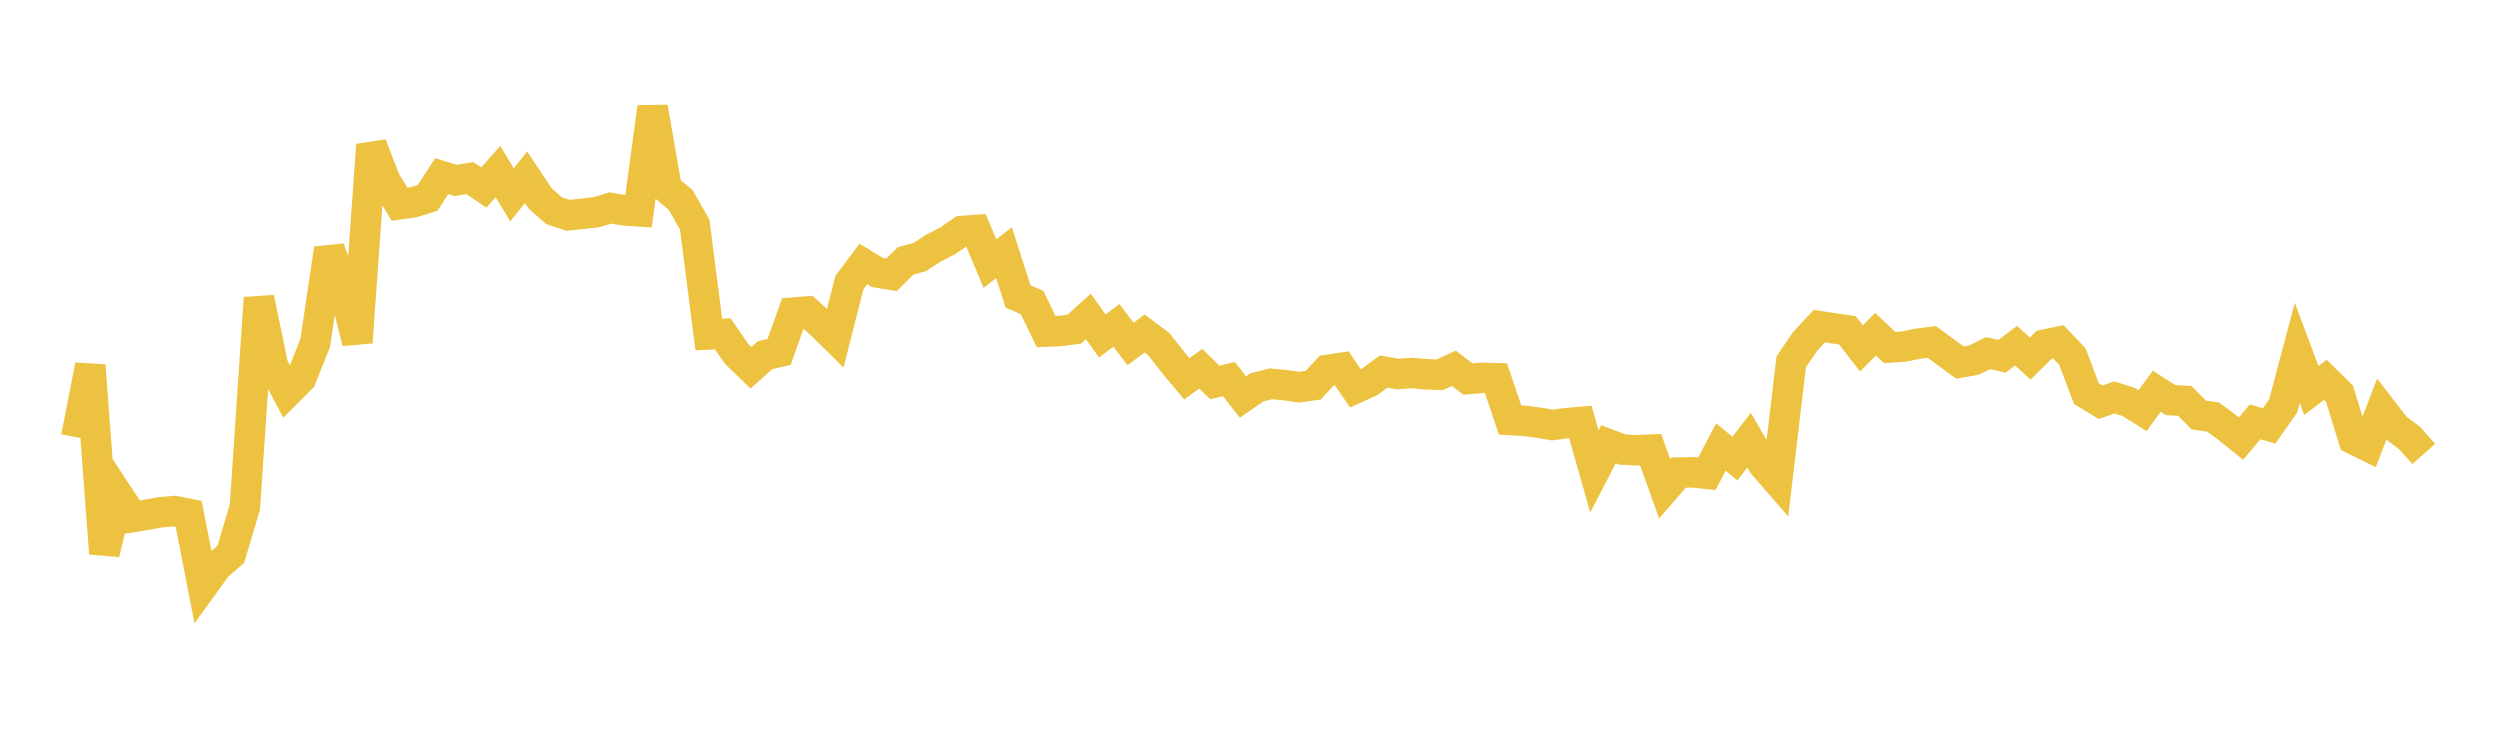 <svg width="164" height="48" xmlns="http://www.w3.org/2000/svg" xmlns:xlink="http://www.w3.org/1999/xlink"><path fill="none" stroke="rgb(237,194,64)" stroke-width="2" d="M5,28.681L5.922,23.97L6.844,36.31L7.766,32.511L8.689,33.918L9.611,33.769L10.533,33.604L11.455,33.526L12.377,33.706L13.299,38.437L14.222,37.163L15.144,36.354L16.066,33.256L16.988,19.547L17.91,23.998L18.832,25.737L19.754,24.813L20.677,22.503L21.599,16.315L22.521,18.785L23.443,22.46L24.365,9.503L25.287,11.873L26.21,13.401L27.132,13.265L28.054,12.982L28.976,11.553L29.898,11.839L30.82,11.681L31.743,12.303L32.665,11.254L33.587,12.78L34.509,11.63L35.431,13.016L36.353,13.823L37.275,14.125L38.198,14.027L39.12,13.921L40.042,13.642L40.964,13.802L41.886,13.863L42.808,7.035L43.731,12.344L44.653,13.121L45.575,14.737L46.497,21.942L47.419,21.904L48.341,23.238L49.263,24.125L50.186,23.301L51.108,23.089L52.03,20.507L52.952,20.436L53.874,21.268L54.796,22.175L55.719,18.541L56.641,17.312L57.563,17.878L58.485,18.027L59.407,17.117L60.329,16.866L61.251,16.269L62.174,15.794L63.096,15.159L64.018,15.088L64.94,17.294L65.862,16.576L66.784,19.443L67.707,19.852L68.629,21.751L69.551,21.712L70.473,21.59L71.395,20.758L72.317,22.039L73.24,21.345L74.162,22.567L75.084,21.879L76.006,22.565L76.928,23.739L77.85,24.85L78.772,24.189L79.695,25.091L80.617,24.869L81.539,26.044L82.461,25.407L83.383,25.179L84.305,25.269L85.228,25.398L86.15,25.268L87.072,24.268L87.994,24.129L88.916,25.475L89.838,25.056L90.76,24.376L91.683,24.536L92.605,24.469L93.527,24.553L94.449,24.587L95.371,24.16L96.293,24.864L97.216,24.79L98.138,24.813L99.06,27.551L99.982,27.606L100.904,27.723L101.826,27.882L102.749,27.76L103.671,27.681L104.593,30.92L105.515,29.142L106.437,29.493L107.359,29.539L108.281,29.499L109.204,32.066L110.126,30.999L111.048,30.984L111.97,31.08L112.892,29.324L113.814,30.085L114.737,28.873L115.659,30.461L116.581,31.52L117.503,23.735L118.425,22.385L119.347,21.394L120.269,21.535L121.192,21.668L122.114,22.856L123.036,21.924L123.958,22.797L124.88,22.738L125.802,22.546L126.725,22.432L127.647,23.107L128.569,23.783L129.491,23.621L130.413,23.169L131.335,23.372L132.257,22.675L133.18,23.523L134.102,22.615L135.024,22.421L135.946,23.383L136.868,25.821L137.79,26.387L138.713,26.071L139.635,26.365L140.557,26.937L141.479,25.664L142.401,26.25L143.323,26.297L144.246,27.232L145.168,27.351L146.09,28.028L147.012,28.769L147.934,27.673L148.856,27.942L149.778,26.622L150.701,23.149L151.623,25.615L152.545,24.918L153.467,25.819L154.389,28.812L155.311,29.267L156.234,26.856L157.156,28.051L158.078,28.741L159,29.777"></path></svg>